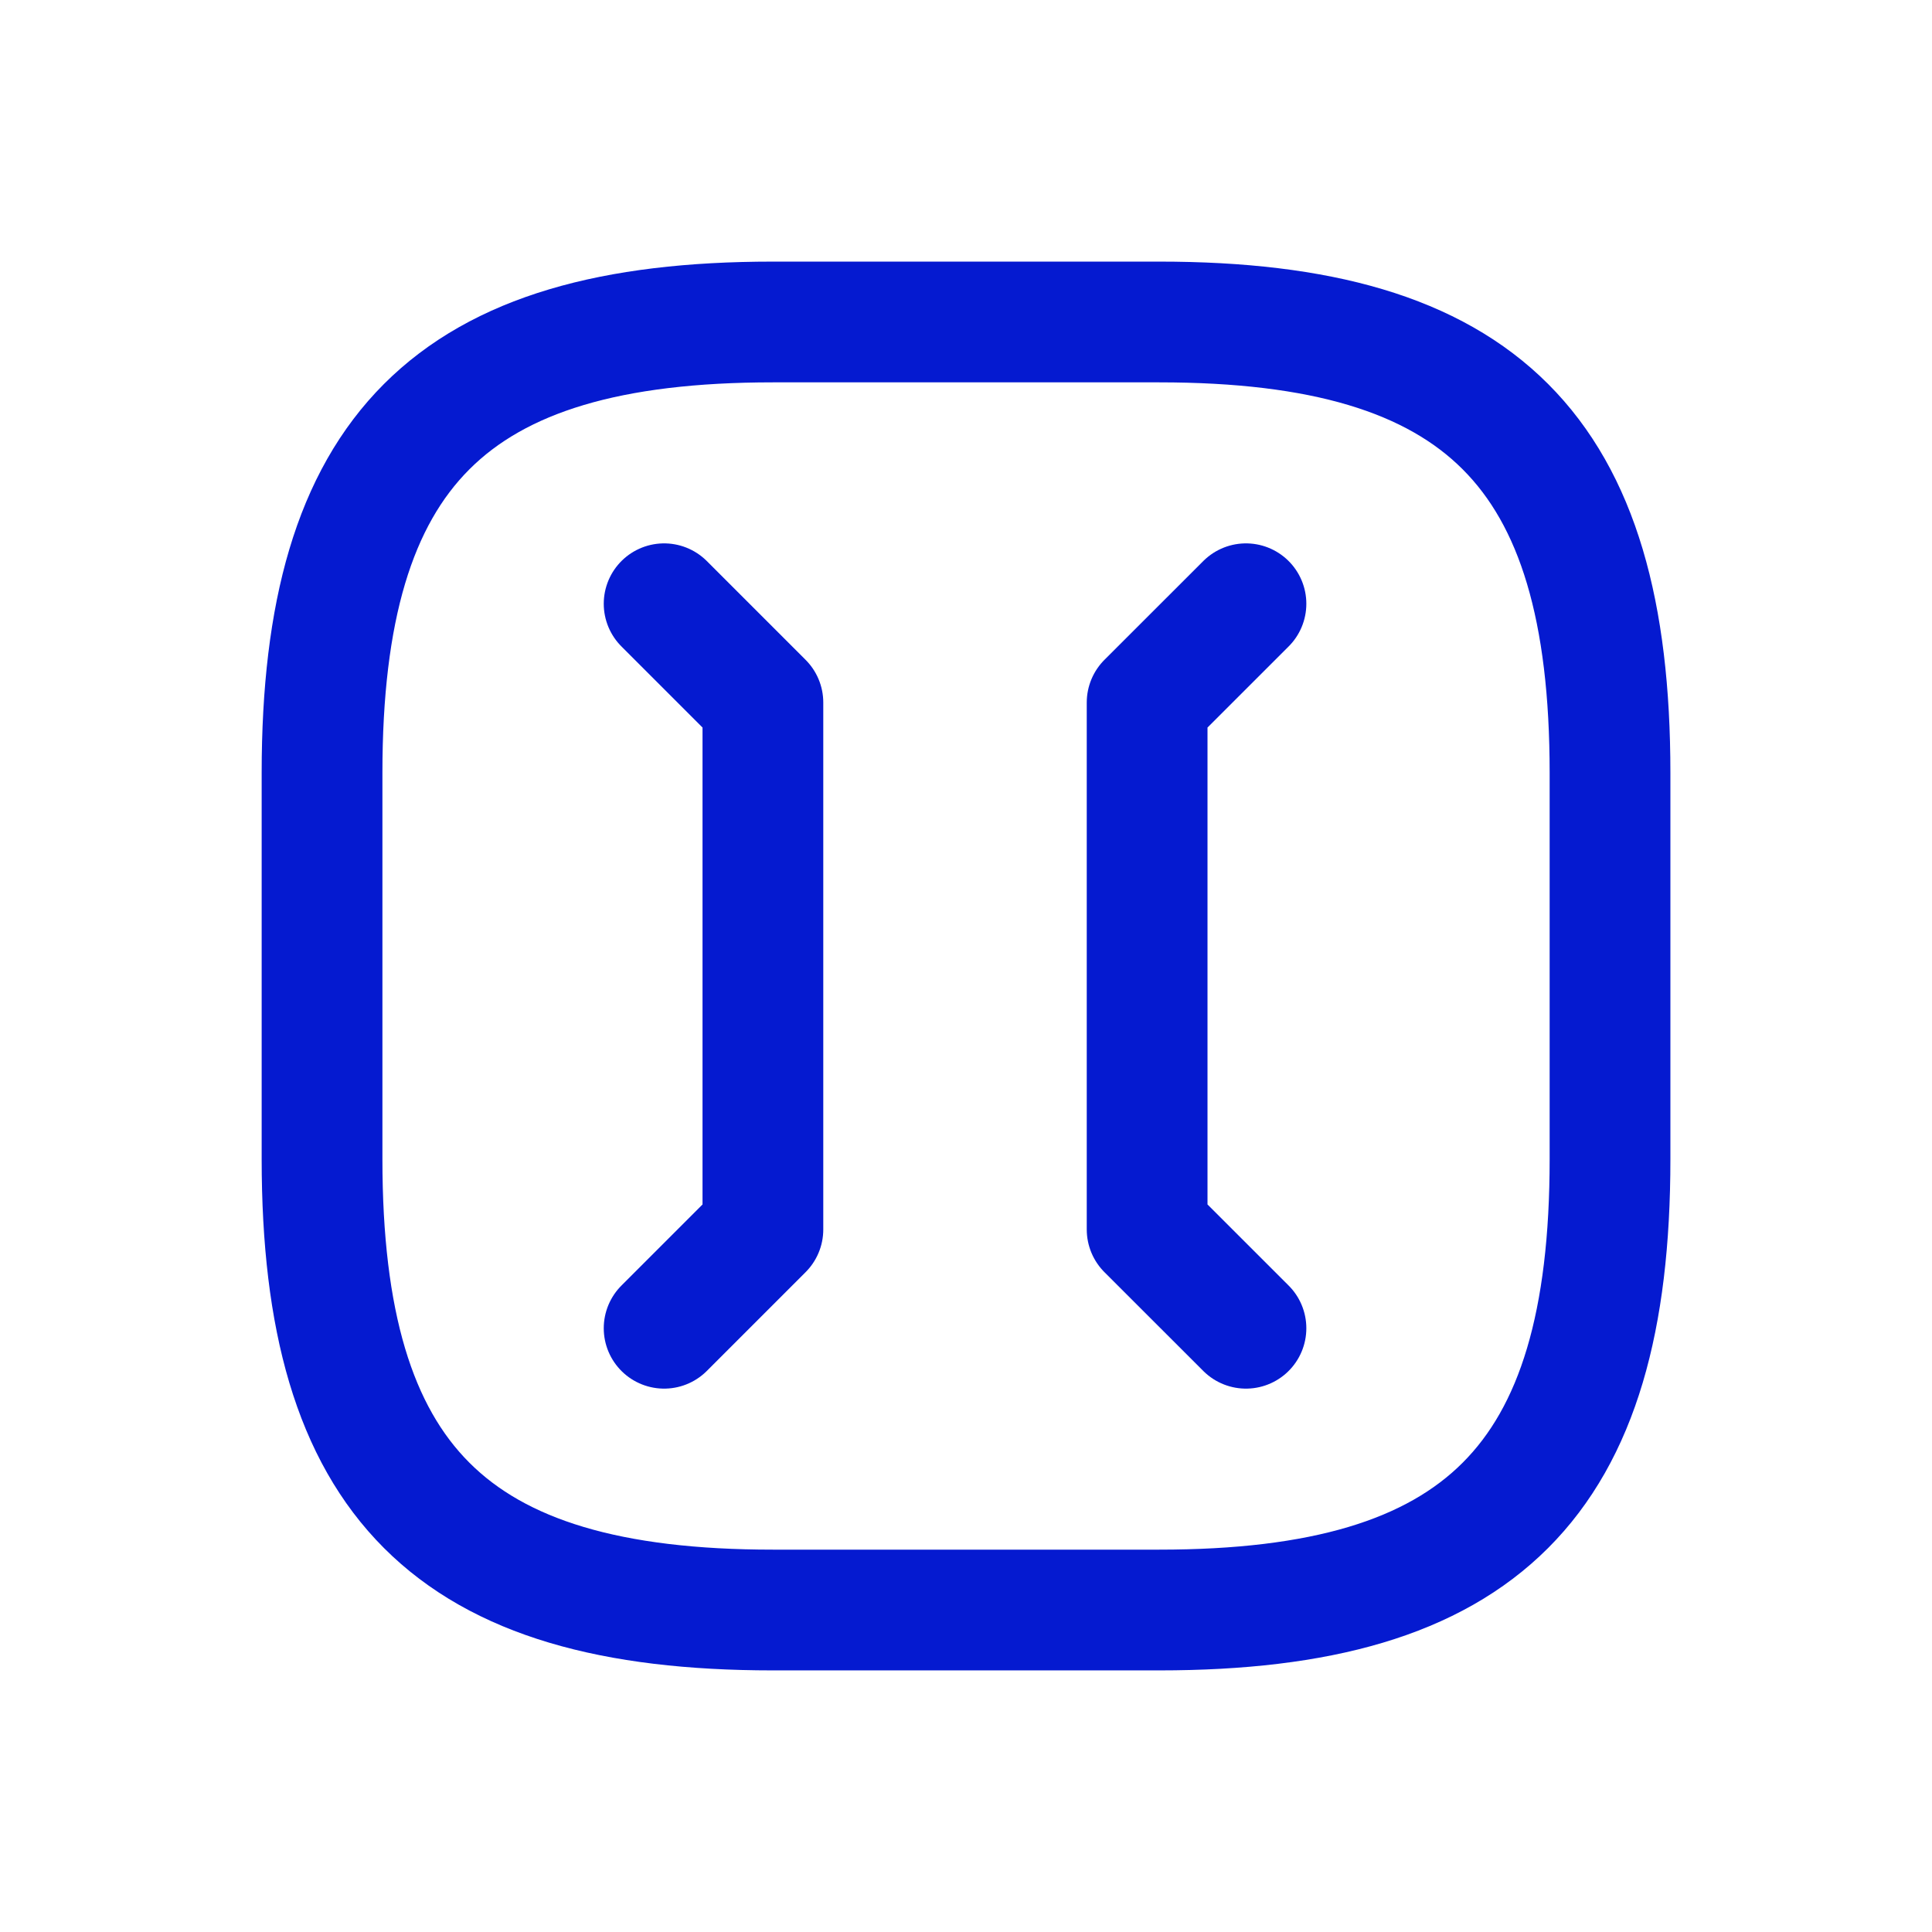 <svg width="32" height="32" viewBox="0 0 32 32" fill="none" xmlns="http://www.w3.org/2000/svg">
<path d="M12.801 26.667H19.201C24.534 26.667 26.667 24.534 26.667 19.2V12.8C26.667 7.467 24.534 5.333 19.201 5.333H12.801C7.467 5.333 5.334 7.467 5.334 12.8V19.2C5.334 24.534 7.467 26.667 12.801 26.667Z" stroke="#051AD0" stroke-width="2" stroke-linecap="round" stroke-linejoin="round"/>
<path d="M11 10L12.636 11.636V20.364L11 22" stroke="#051AD0" stroke-width="2" stroke-linecap="round" stroke-linejoin="round"/>
<path d="M20.637 22L19 20.364L19 11.636L20.637 10" stroke="#051AD0" stroke-width="2" stroke-linecap="round" stroke-linejoin="round"/>
</svg>
